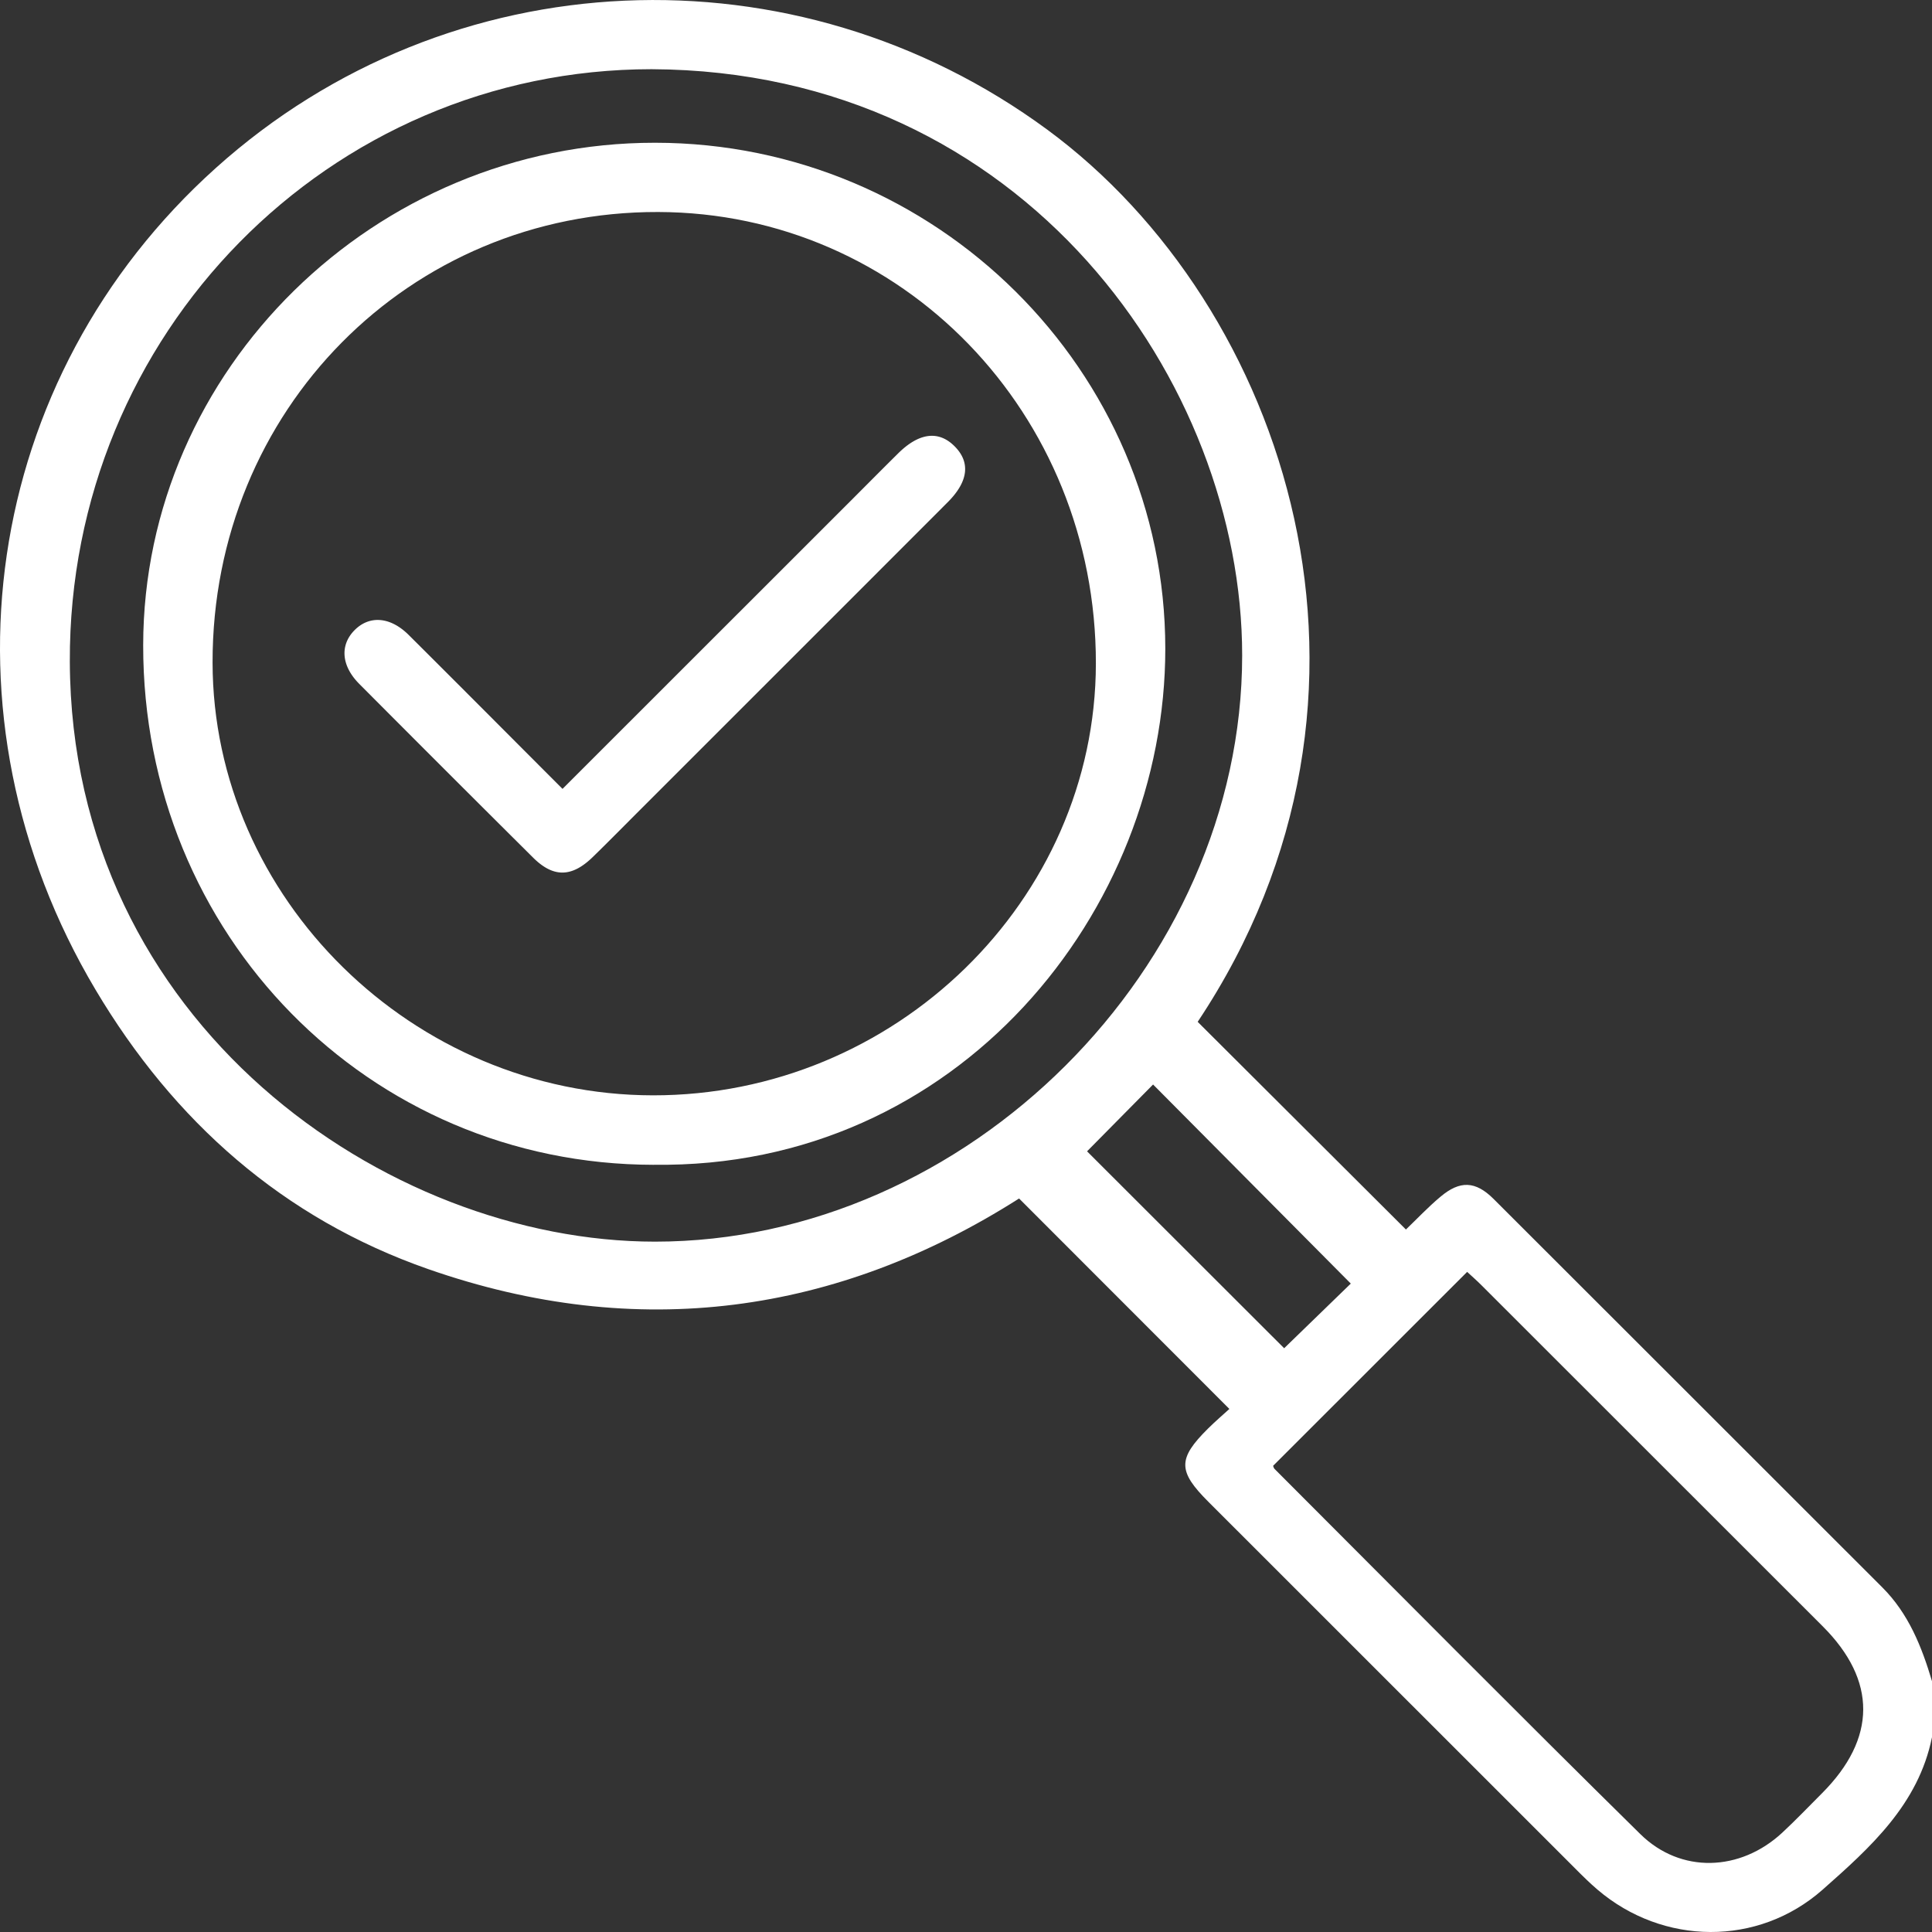 <svg width="71" height="71" viewBox="0 0 71 71" fill="none" xmlns="http://www.w3.org/2000/svg">
    <rect x="0" y="0" width="71" height="71" fill="#333333" stroke="none"/>
    <g clip-path="url(#zj0fya3cka)" fill="#fff">
        <path d="M71 63.841c-.5 2.472-2.27 4.057-4.025 5.608-2.37 2.09-5.86 2.048-8.266-.004-.281-.24-.545-.5-.805-.762-4.5-4.497-9-8.996-13.498-13.494-1.124-1.124-1.13-1.58-.014-2.688.279-.277.58-.533.787-.723l-7.728-7.734c-6.678 4.248-14.006 5.289-21.714 2.595-5.334-1.863-9.351-5.43-12.228-10.27-5.996-10.078-4.171-22.48 4.427-30.2 8.572-7.7 21.292-8.217 30.55-1.405 8.794 6.47 13.564 20.727 5.528 32.788l7.653 7.632c.395-.378.81-.82 1.27-1.205.715-.602 1.285-.583 1.952.082 4.766 4.755 9.521 9.518 14.285 14.275.965.964 1.448 2.177 1.826 3.448v2.059-.002zM23.949 2.543c-11.849 0-21.426 9.718-21.383 21.774C2.615 37.611 14.2 45.627 24.068 45.63c11.47.001 21.581-10.078 21.581-21.547 0-9.981-7.966-21.48-21.702-21.54h.002zm22.837 51.325c.01.02.019.08.052.113 4.475 4.478 8.93 8.978 13.441 13.419 1.49 1.467 3.677 1.38 5.218-.05.501-.466.975-.963 1.46-1.448 2.01-2.015 2.022-4.142.026-6.137-4.178-4.18-8.358-8.356-12.54-12.534-.182-.182-.377-.352-.526-.49-2.387 2.386-4.733 4.732-7.131 7.127zm-6.837-11.557 7.243 7.236c.793-.768 1.658-1.61 2.449-2.376-2.445-2.462-4.89-4.922-7.266-7.316l-2.425 2.454-.001.002z"/>
        <path d="M24.026 42.806C13.55 42.798 5.247 34.35 5.262 23.708c.012-10.127 8.512-18.467 18.812-18.462 10.333.006 18.745 8.375 18.75 18.586.005 9.651-7.615 19.128-18.798 18.972v.002zm-.035-2.553c8.902.013 16.269-7.167 16.282-15.865.012-9.205-7.128-16.574-16.085-16.597-9.155-.024-16.386 7.287-16.376 16.555.01 8.663 7.367 15.896 16.18 15.907z"/>
        <path d="m20.672 28.991 10.655-10.65c.56-.561 1.117-1.123 1.68-1.68.764-.756 1.477-.848 2.061-.273.6.59.529 1.298-.238 2.066-3.73 3.735-7.464 7.466-11.199 11.2-.616.615-1.226 1.237-1.85 1.844-.771.749-1.444.76-2.19.019a1730.19 1730.19 0 0 1-6.385-6.381c-.656-.657-.72-1.407-.197-1.956.548-.575 1.327-.527 2.012.156 1.869 1.86 3.728 3.73 5.65 5.654v.001z"/>
    </g>
    <defs>
        <clipPath id="zj0fya3cka">
            <path fill="#fff" d="M0 0h71v71H0z"/>
        </clipPath>
    </defs>
</svg>
